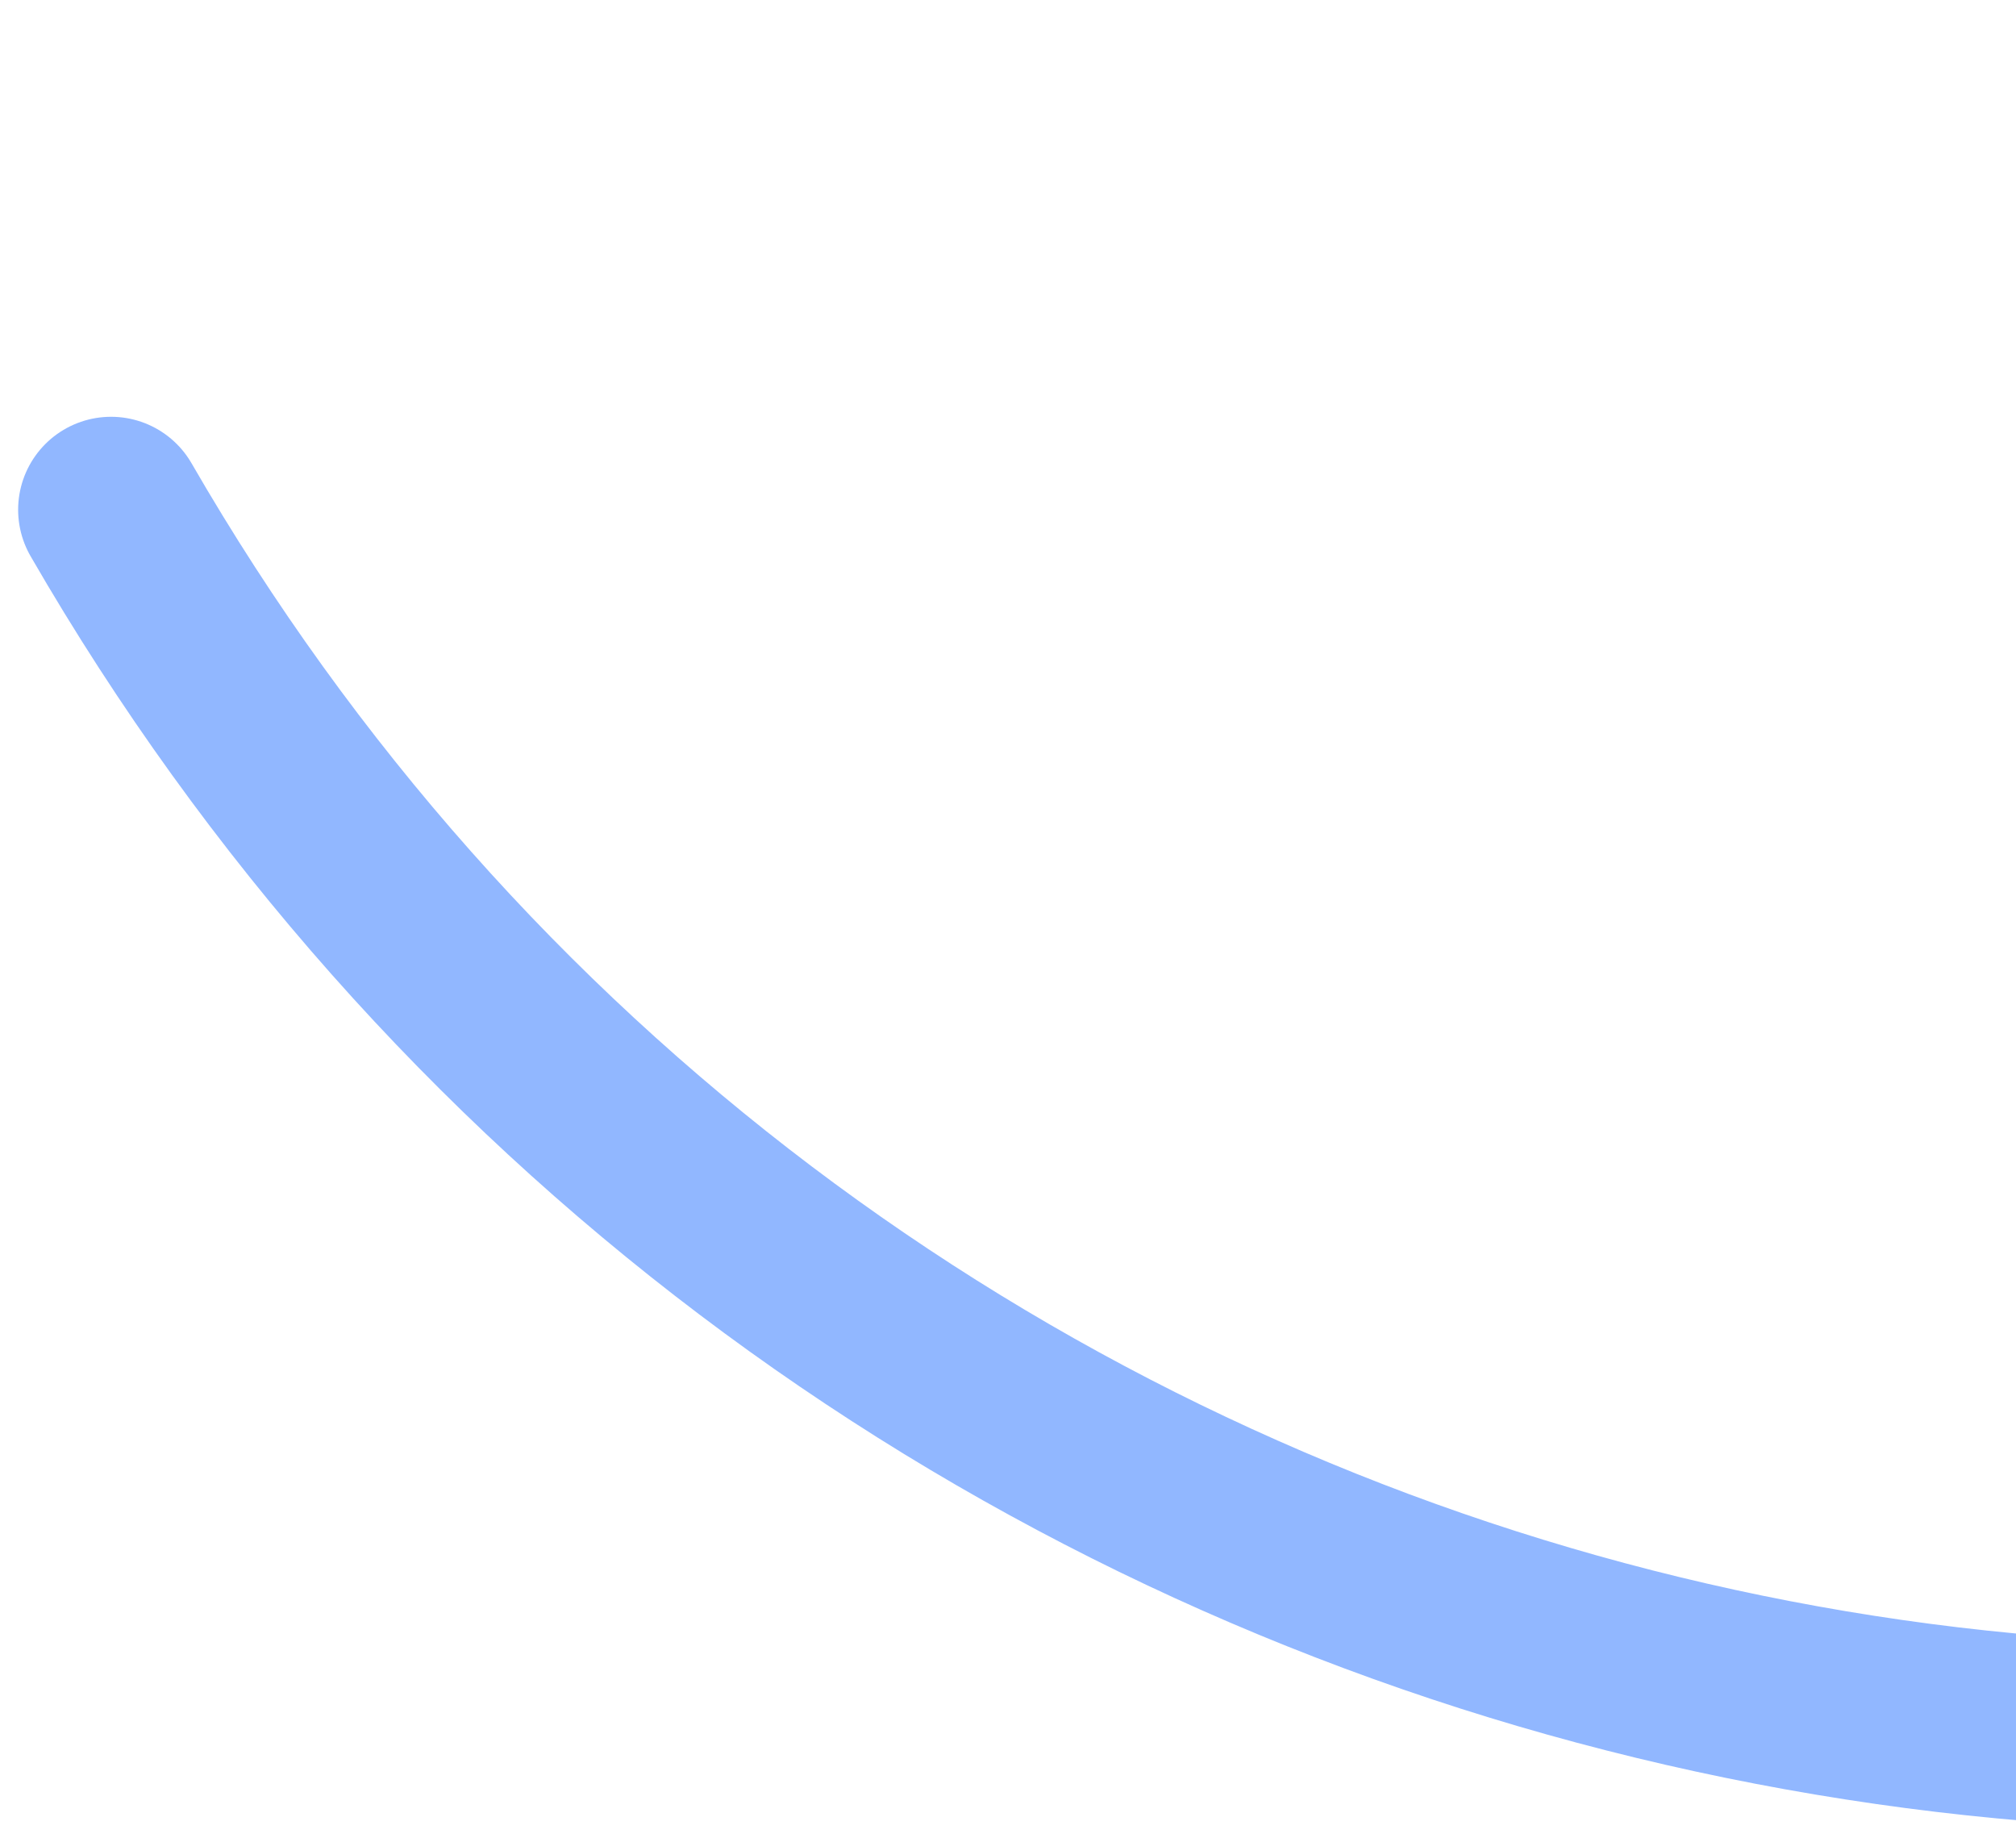 <svg width="68" height="62" viewBox="0 0 68 62" fill="none" xmlns="http://www.w3.org/2000/svg">
<path d="M3.746 17.191C26.596 56.769 77.203 70.329 116.78 47.479C134.599 37.191 147.145 21.276 153.467 3.274" stroke="#91B7FF" stroke-width="6.269" stroke-linecap="round"/>
</svg>
